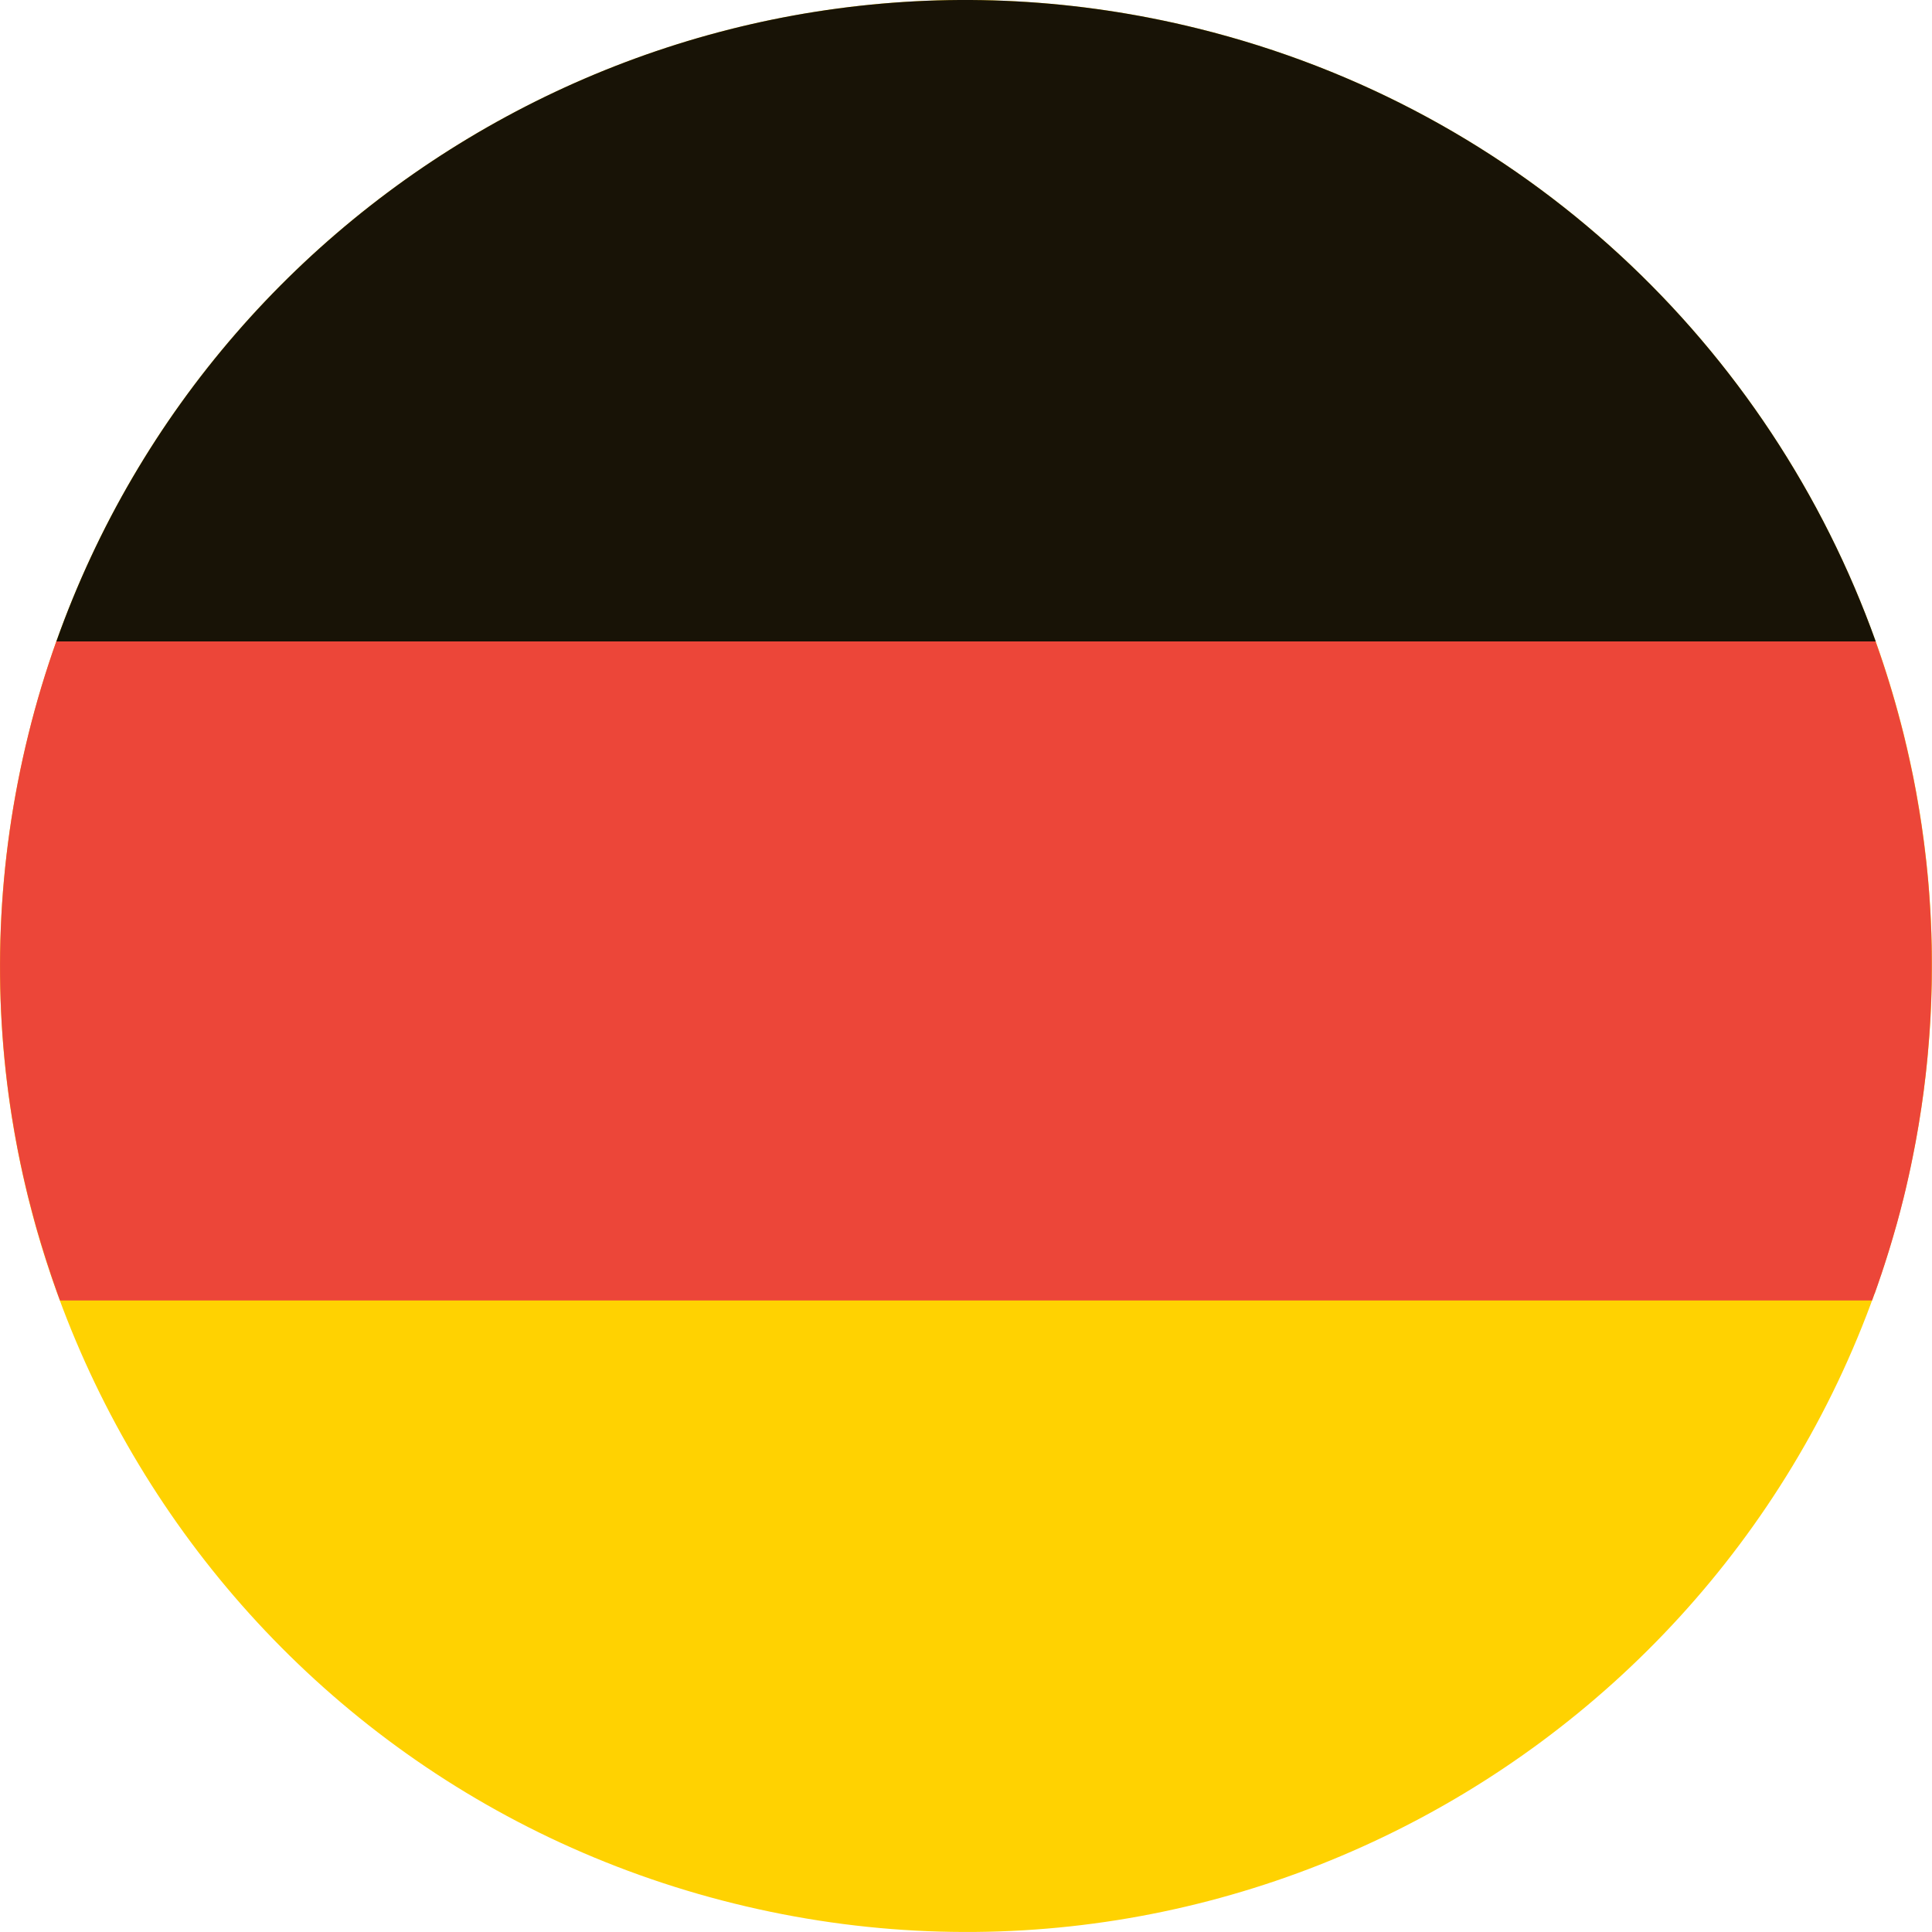 <?xml version="1.0" encoding="UTF-8"?>
<svg id="Layer_1" data-name="Layer 1" xmlns="http://www.w3.org/2000/svg" viewBox="0 0 256 256">
  <defs>
    <style>
      .cls-1 {
        fill: #ec4639;
      }

      .cls-2 {
        fill: #181306;
      }

      .cls-3 {
        fill: #ffd201;
      }
    </style>
  </defs>
  <path class="cls-3" d="M3.78,97.26C20.75,28.63,90.14-13.2,158.74,3.78c68.62,16.97,110.45,86.35,93.48,154.96-16.98,68.61-86.36,110.46-154.97,93.48C28.65,235.25-13.21,165.87,3.78,97.26"/>
  <path class="cls-2" d="M7.46,85.01h241.09C234.59,45.99,201.99,14.48,158.74,3.78,94.32-12.17,29.22,23.75,7.46,85.01"/>
  <path class="cls-1" d="M253.24,154.31c.06-.27.11-.55.17-.82.1-.48.19-.95.28-1.43.05-.28.11-.55.16-.83.09-.49.18-.99.26-1.48.04-.25.09-.5.13-.75.1-.61.2-1.23.29-1.85.02-.12.04-.24.06-.36.11-.74.21-1.48.31-2.22.03-.2.05-.39.07-.59.07-.54.14-1.09.2-1.63.03-.26.06-.52.08-.77.05-.49.1-.97.15-1.46.02-.27.05-.54.07-.8.04-.49.08-.98.12-1.47.02-.25.04-.5.06-.75.04-.56.08-1.13.11-1.69,0-.17.02-.34.03-.51.04-.74.07-1.48.1-2.22,0-.12,0-.24.01-.36.02-.61.04-1.22.05-1.83,0-.23,0-.46.01-.7,0-.5.01-1.01.01-1.51,0-.25,0-.51,0-.76,0-.49,0-.99-.01-1.48,0-.24,0-.49-.01-.73-.01-.54-.03-1.08-.04-1.62,0-.19-.01-.37-.02-.56-.05-1.46-.13-2.92-.24-4.38-.01-.19-.03-.38-.04-.57-.04-.53-.08-1.07-.13-1.6-.02-.23-.04-.46-.07-.7-.05-.5-.1-1-.15-1.5-.02-.23-.05-.46-.08-.69-.06-.53-.12-1.06-.19-1.59-.02-.19-.04-.37-.07-.56-.19-1.45-.4-2.9-.64-4.33-.02-.13-.04-.26-.07-.39-.1-.58-.2-1.16-.3-1.74-.04-.2-.07-.4-.11-.59-.1-.52-.2-1.04-.3-1.56-.04-.21-.08-.41-.13-.62-.11-.53-.22-1.06-.34-1.59-.04-.18-.08-.35-.12-.53-.14-.65-.29-1.3-.45-1.94l-.03-.15c-.16-.68-.33-1.35-.51-2.03h0c-.97-3.75-2.1-7.45-3.4-11.08H7.46c-1.41,3.98-2.65,8.06-3.68,12.24C-.47,114.43-1.03,131.65,1.59,148.08c.01.07.02.15.04.22.1.6.2,1.2.3,1.8.02.13.04.25.07.38.1.56.2,1.12.31,1.68.03.17.07.33.1.5.1.53.21,1.05.32,1.58.04.2.09.4.13.59.11.5.21,1,.33,1.49.05.23.11.46.16.69.11.47.22.93.33,1.39.09.35.18.7.27,1.05.13.53.27,1.05.41,1.57.14.52.28,1.03.42,1.55.06.23.13.45.2.68.14.49.28.98.43,1.46.07.23.14.46.21.68.15.48.3.97.45,1.45.07.22.14.45.22.67.16.49.32.97.48,1.46.07.22.15.44.22.65.17.49.34.97.51,1.46.04.11.08.23.12.34h0c.11.3.21.6.33.9h240.11c.11-.3.21-.6.32-.9h.02c.27-.75.53-1.51.78-2.26.02-.07.05-.15.08-.22.33-.99.65-1.98.96-2.98.04-.14.09-.28.13-.42.29-.93.56-1.88.83-2.82.06-.2.12-.39.17-.59.31-1.13.61-2.26.89-3.4.18-.74.36-1.47.52-2.21.05-.24.11-.47.16-.71.11-.5.22-1.01.33-1.52"/>
</svg>